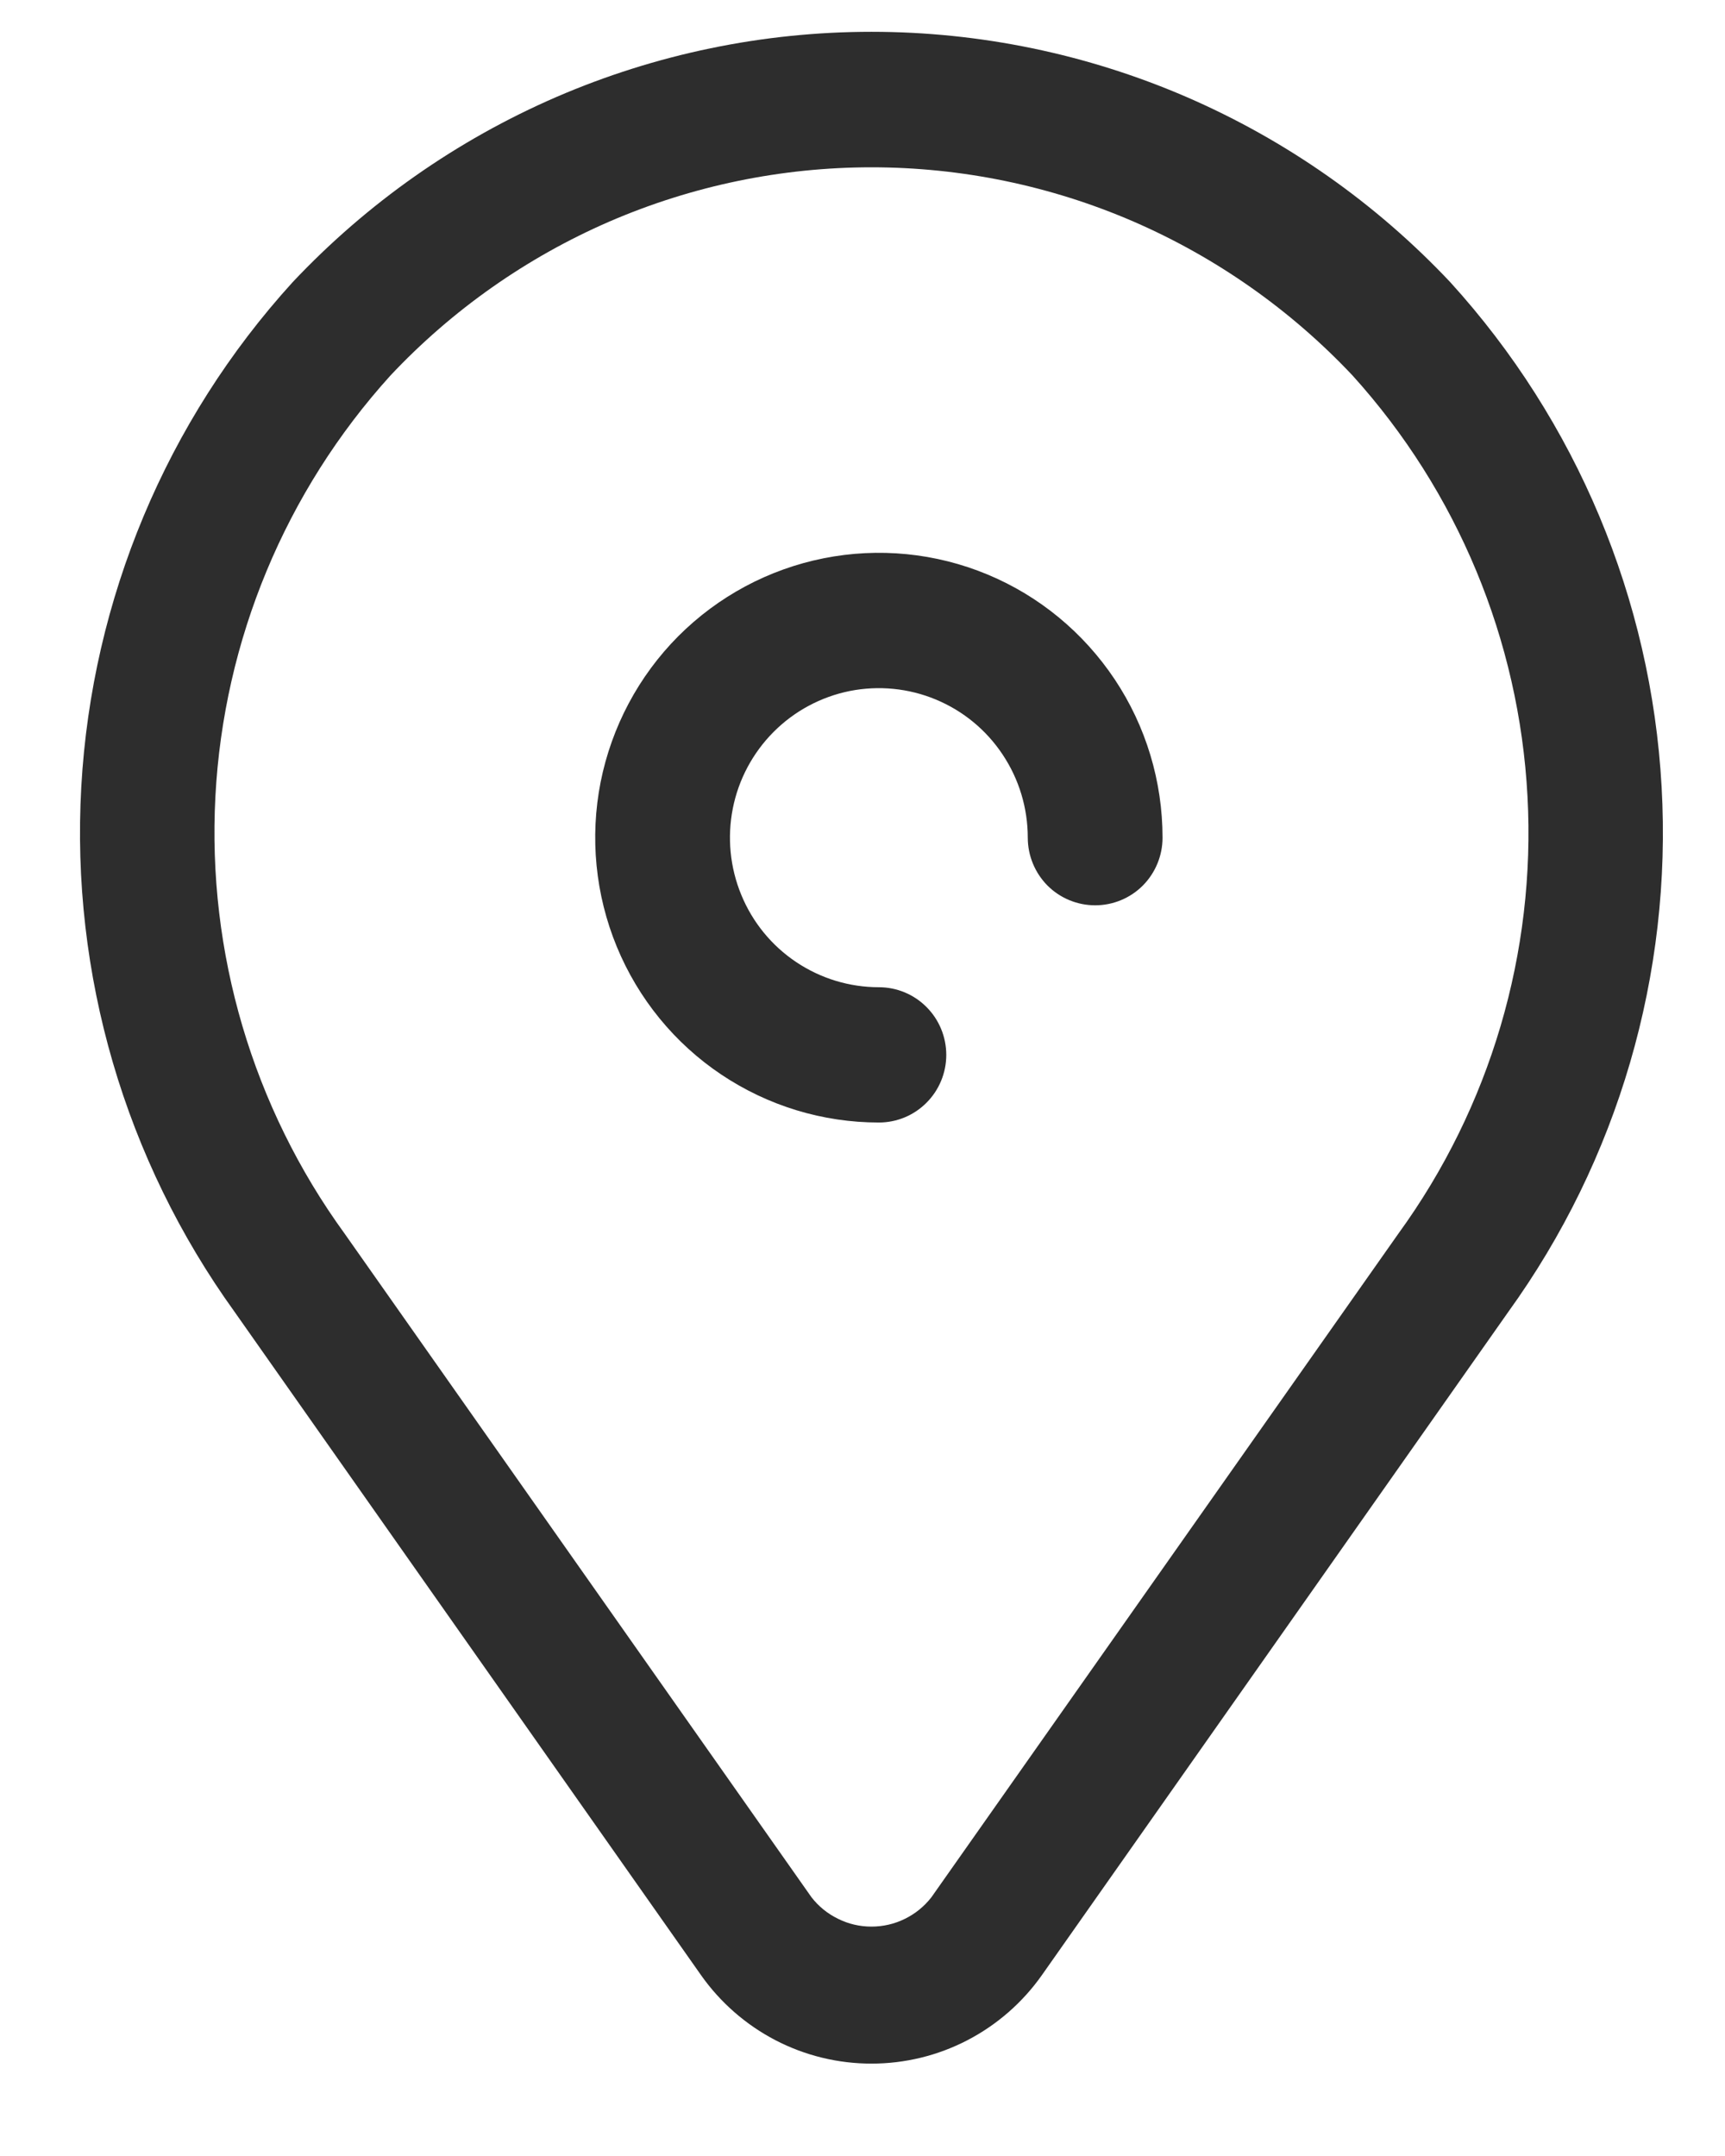<svg width="16" height="20" viewBox="0 0 16 20" fill="none" xmlns="http://www.w3.org/2000/svg">
<path d="M13.452 2.618C12.761 1.884 11.929 1.3 11.006 0.9C10.083 0.501 9.088 0.295 8.083 0.295C7.078 0.295 6.083 0.501 5.16 0.9C4.237 1.3 3.405 1.884 2.714 2.618C1.544 3.905 0.852 5.558 0.754 7.298C0.656 9.038 1.159 10.759 2.177 12.171L6.502 18.322C6.681 18.576 6.918 18.783 7.193 18.926C7.468 19.069 7.773 19.143 8.083 19.143C8.393 19.143 8.698 19.069 8.973 18.926C9.248 18.783 9.485 18.576 9.664 18.322L13.989 12.171C15.008 10.759 15.51 9.038 15.412 7.298C15.315 5.558 14.622 3.905 13.452 2.618ZM12.971 11.443L8.639 17.6C8.573 17.685 8.489 17.753 8.393 17.8C8.296 17.848 8.19 17.872 8.083 17.872C7.976 17.872 7.87 17.848 7.774 17.8C7.677 17.753 7.593 17.685 7.527 17.6L3.196 11.443C2.344 10.27 1.921 8.837 1.998 7.387C2.075 5.937 2.648 4.559 3.621 3.484C4.194 2.874 4.886 2.388 5.653 2.055C6.421 1.723 7.248 1.552 8.083 1.552C8.919 1.552 9.746 1.723 10.513 2.055C11.28 2.388 11.972 2.874 12.546 3.484C13.518 4.559 14.091 5.937 14.168 7.387C14.246 8.837 13.823 10.27 12.971 11.443ZM10.783 7.771C10.783 7.937 10.717 8.097 10.6 8.215C10.483 8.332 10.324 8.398 10.158 8.398C9.992 8.398 9.833 8.332 9.716 8.215C9.599 8.097 9.533 7.937 9.533 7.771C9.533 7.496 9.452 7.228 9.3 7C9.149 6.772 8.933 6.594 8.68 6.489C8.428 6.384 8.15 6.357 7.882 6.41C7.614 6.464 7.368 6.596 7.175 6.79C6.982 6.984 6.85 7.231 6.797 7.5C6.744 7.769 6.771 8.048 6.876 8.302C6.98 8.555 7.157 8.772 7.384 8.924C7.612 9.077 7.879 9.158 8.152 9.158C8.318 9.158 8.477 9.224 8.594 9.342C8.711 9.459 8.777 9.619 8.777 9.786C8.777 9.952 8.711 10.112 8.594 10.229C8.477 10.347 8.318 10.413 8.152 10.413C7.631 10.413 7.123 10.258 6.69 9.968C6.257 9.678 5.92 9.265 5.721 8.782C5.522 8.299 5.47 7.768 5.571 7.255C5.673 6.743 5.923 6.272 6.291 5.902C6.659 5.533 7.128 5.281 7.639 5.179C8.149 5.077 8.678 5.129 9.159 5.329C9.64 5.529 10.05 5.868 10.34 6.303C10.629 6.737 10.783 7.248 10.783 7.771Z" fill="#2D2D2D"/>
</svg>
